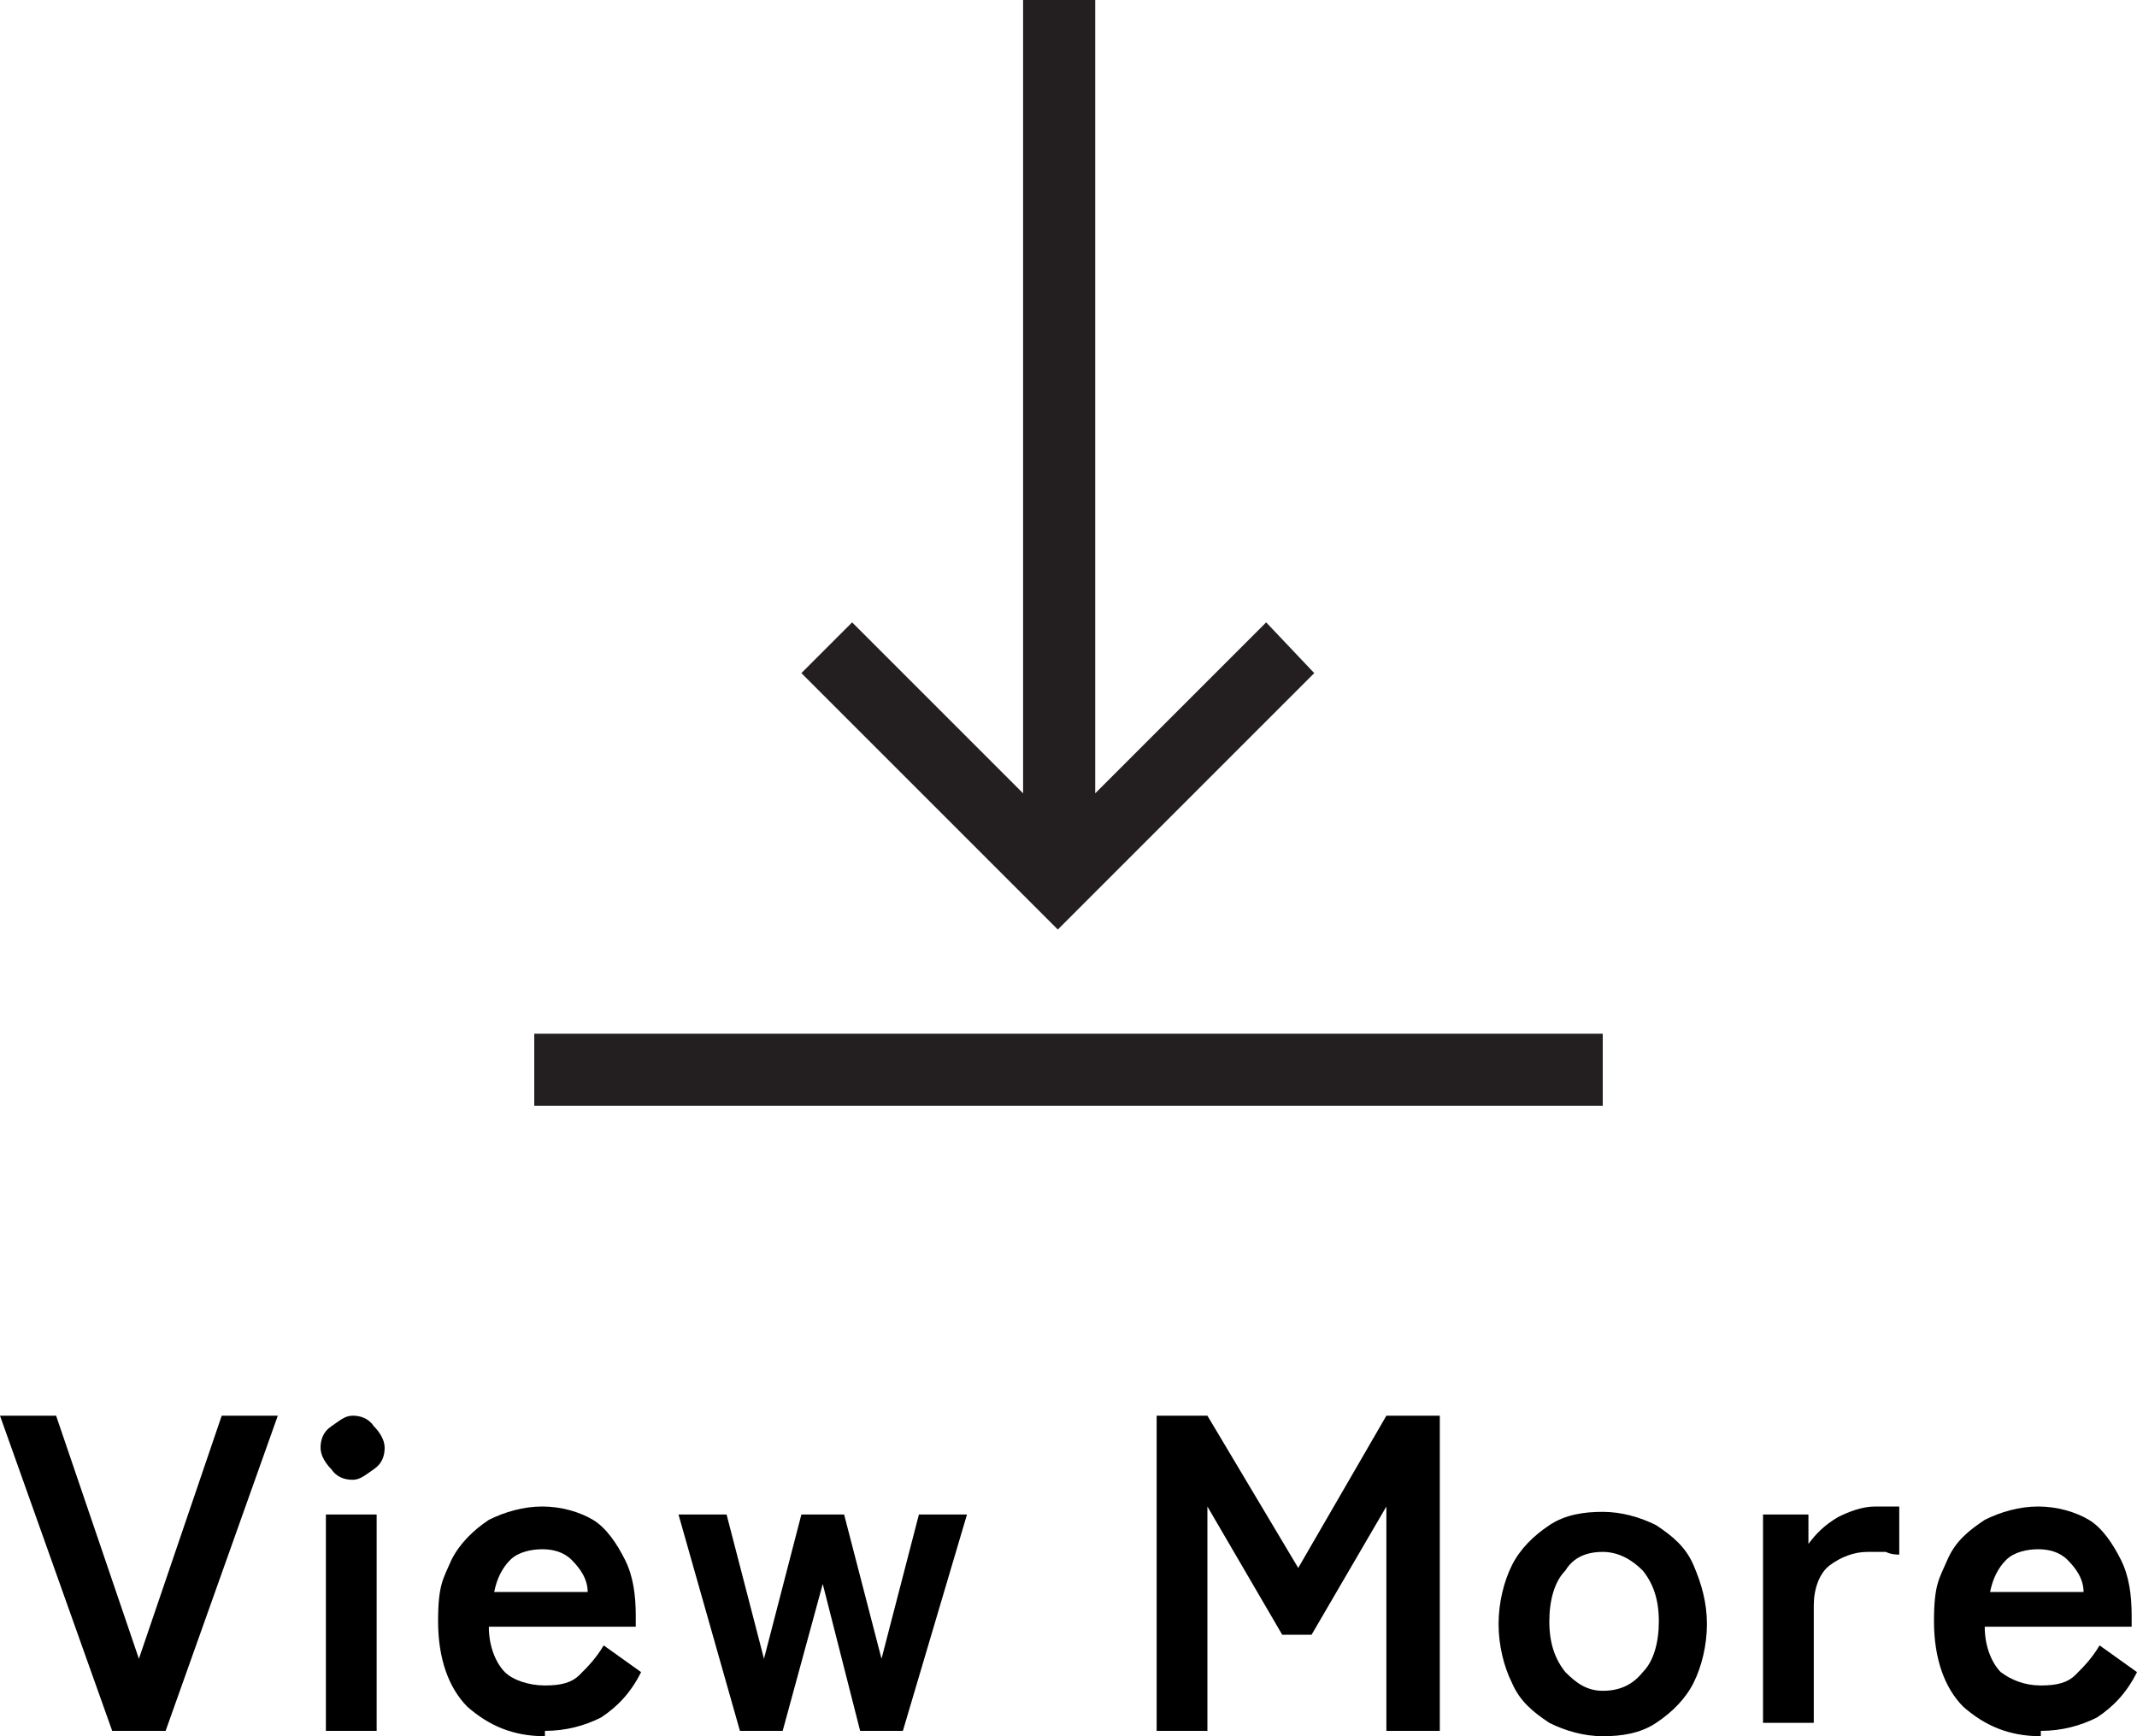 <?xml version="1.0" encoding="UTF-8"?>
<svg xmlns="http://www.w3.org/2000/svg" width="80" height="65" version="1.1" viewBox="0 0 80 65">
  <defs>
    <style>
      .cls-1 {
        fill: #231f20;
      }
    </style>
  </defs>
  <!-- Generator: Adobe Illustrator 28.7.5, SVG Export Plug-In . SVG Version: 1.2.0 Build 176)  -->
  <g>
    <g id="_レイヤー_1" data-name="レイヤー_1">
      <g>
        <g>
          <path d="M4.2,64.8L0,53h2.1l3.1,9.1,3.1-9.1h2.1l-4.2,11.8h-2Z"/>
          <path d="M13.2,55.4c-.3,0-.6-.1-.8-.4-.2-.2-.4-.5-.4-.8s.1-.6.4-.8.5-.4.8-.4.6.1.8.4c.2.2.4.5.4.8s-.1.6-.4.8-.5.4-.8.4ZM12.2,64.8v-8.1h1.9v8.1h-1.9Z"/>
          <path d="M20.4,65c-1.2,0-2.1-.4-2.9-1.1-.7-.7-1.1-1.8-1.1-3.2s.2-1.6.5-2.3c.3-.6.8-1.1,1.4-1.5.6-.3,1.3-.5,2-.5s1.4.2,1.9.5.9.9,1.2,1.5c.3.6.4,1.3.4,2.1v.4h-5.5c0,.8.3,1.4.6,1.7s.9.5,1.5.5,1-.1,1.3-.4.6-.6.9-1.1l1.4,1c-.4.8-.9,1.3-1.5,1.7-.6.3-1.3.5-2.1.5ZM18.4,59.6h3.6c0-.5-.3-.9-.6-1.2-.3-.3-.7-.4-1.1-.4s-.9.1-1.2.4c-.3.3-.5.7-.6,1.2Z"/>
          <path d="M27.7,64.8l-2.3-8.1h1.8l1.4,5.4,1.4-5.4h1.6l1.4,5.4,1.4-5.4h1.8l-2.4,8.1h-1.6l-1.4-5.5-1.5,5.5h-1.6Z"/>
          <path d="M43.3,64.8v-11.8h1.9l3.4,5.7,3.3-5.7h2v11.8h-2v-8.4l-2.8,4.8h-1.1l-2.8-4.8v8.4h-2Z"/>
          <path d="M60,65c-.7,0-1.4-.2-2-.5-.6-.4-1.1-.8-1.4-1.5-.3-.6-.5-1.4-.5-2.2s.2-1.6.5-2.2.8-1.1,1.4-1.5c.6-.4,1.3-.5,2-.5s1.4.2,2,.5c.6.4,1.1.8,1.4,1.5s.5,1.4.5,2.2-.2,1.6-.5,2.2c-.3.6-.8,1.1-1.4,1.5-.6.4-1.3.5-2,.5ZM60,63.3c.6,0,1.1-.2,1.5-.7.4-.4.6-1.1.6-1.9s-.2-1.4-.6-1.9c-.4-.4-.9-.7-1.5-.7s-1.1.2-1.4.7c-.4.4-.6,1.1-.6,1.9s.2,1.4.6,1.9c.4.4.8.7,1.4.7Z"/>
          <path d="M66,64.8v-8.1h1.7v1.1c.3-.4.6-.7,1.1-1,.4-.2.9-.4,1.4-.4s.4,0,.5,0c.2,0,.3,0,.4,0v1.8c-.1,0-.3,0-.5-.1-.2,0-.4,0-.7,0-.5,0-1,.2-1.4.5s-.6.9-.6,1.5v4.4h-1.9Z"/>
          <path d="M76.4,65c-1.2,0-2.1-.4-2.9-1.1-.7-.7-1.1-1.8-1.1-3.2s.2-1.6.5-2.3.8-1.1,1.4-1.5c.6-.3,1.3-.5,2-.5s1.4.2,1.9.5.9.9,1.2,1.5c.3.6.4,1.3.4,2.1v.4h-5.5c0,.8.3,1.4.6,1.7.4.3.9.5,1.5.5s1-.1,1.3-.4.6-.6.9-1.1l1.4,1c-.4.8-.9,1.3-1.5,1.7-.6.3-1.3.5-2.1.5ZM74.4,59.6h3.6c0-.5-.3-.9-.6-1.2-.3-.3-.7-.4-1.1-.4s-.9.1-1.2.4c-.3.3-.5.7-.6,1.2Z"/>
        </g>
        <g>
          <polygon class="cls-1" points="49.2 25.2 47.4 23.3 41 29.7 41 0 38.3 0 38.3 29.7 31.9 23.3 30 25.2 39.6 34.8 49.2 25.2"/>
          <rect class="cls-1" x="20" y="38.7" width="40" height="2.7"/>
        </g>
      </g>
    </g>
  </g>
</svg>
